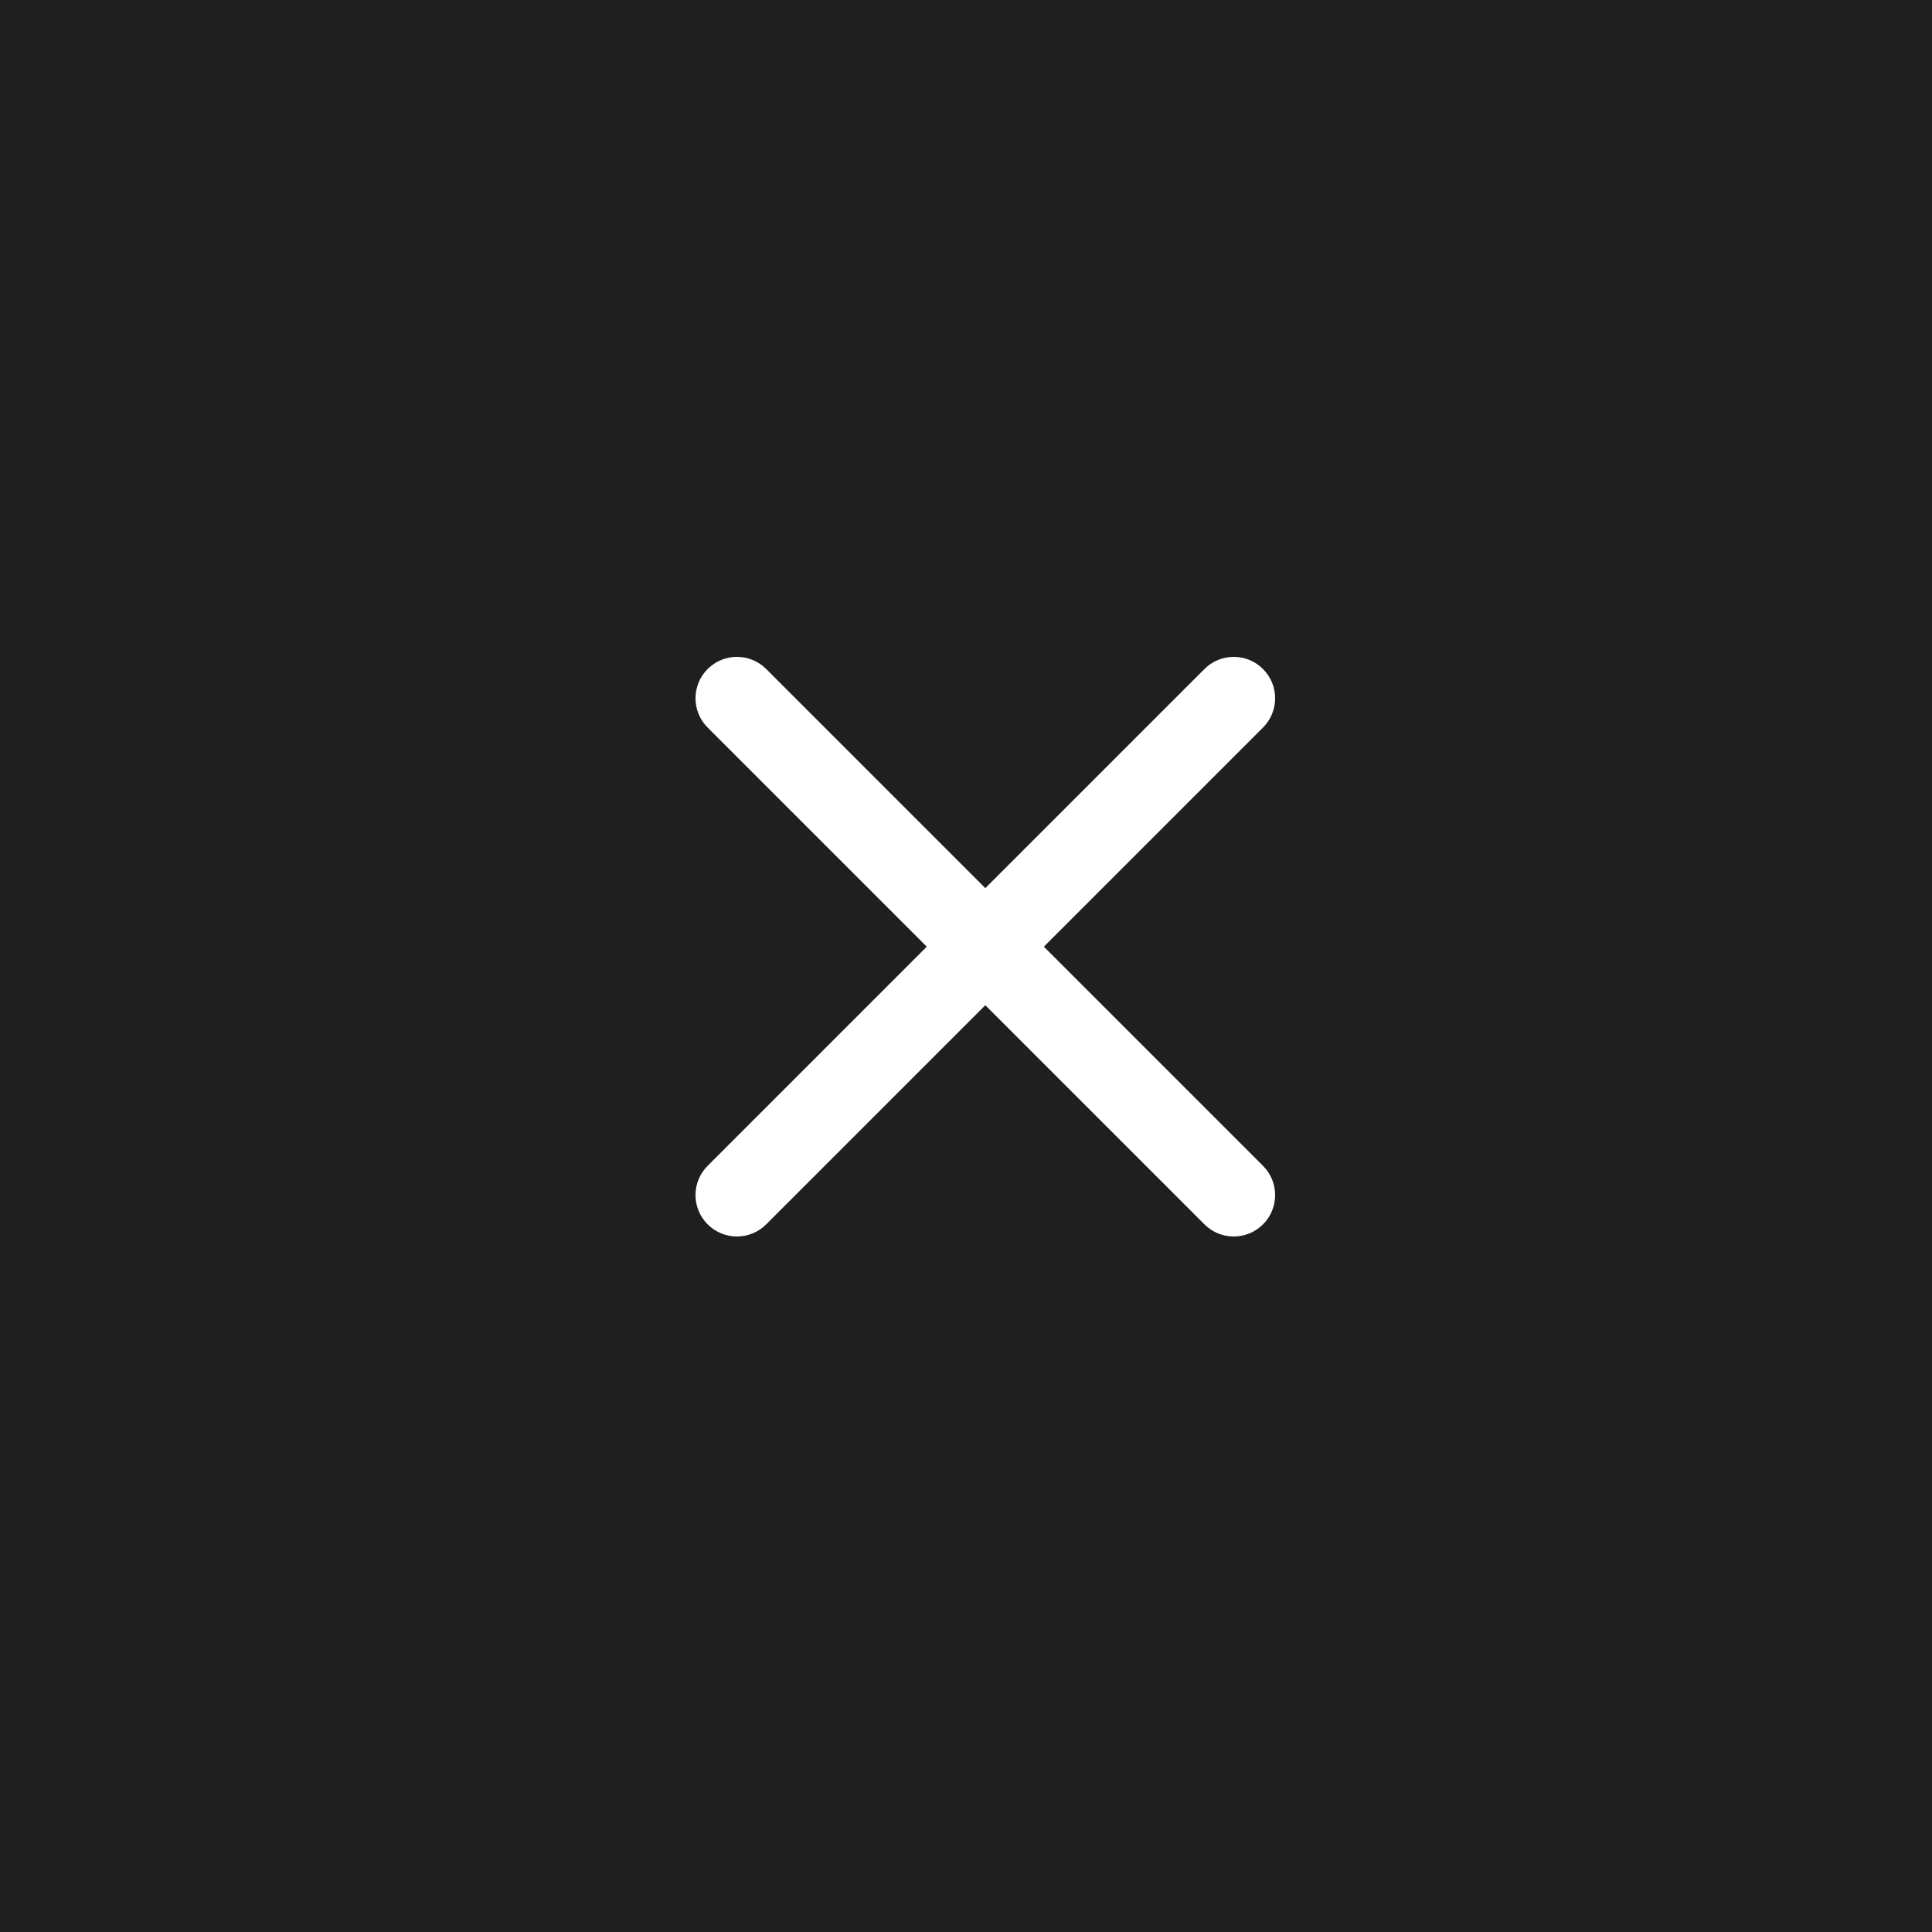 <svg width="50" height="50" viewBox="0 0 50 50" fill="none" xmlns="http://www.w3.org/2000/svg">
<rect width="50" height="50" fill="#1F1F1F"/>
<path d="M18.314 17.314C18.732 16.895 19.411 16.895 19.829 17.314L25.5 22.985L31.171 17.314C31.589 16.895 32.268 16.895 32.686 17.314C33.105 17.732 33.105 18.411 32.686 18.829L27.015 24.5L32.686 30.171C33.105 30.589 33.105 31.268 32.686 31.686C32.268 32.105 31.589 32.105 31.171 31.686L25.5 26.015L19.829 31.686C19.411 32.105 18.732 32.105 18.314 31.686C17.895 31.268 17.895 30.589 18.314 30.171L23.985 24.5L18.314 18.829C17.895 18.411 17.895 17.732 18.314 17.314Z" fill="white"/>
</svg>
